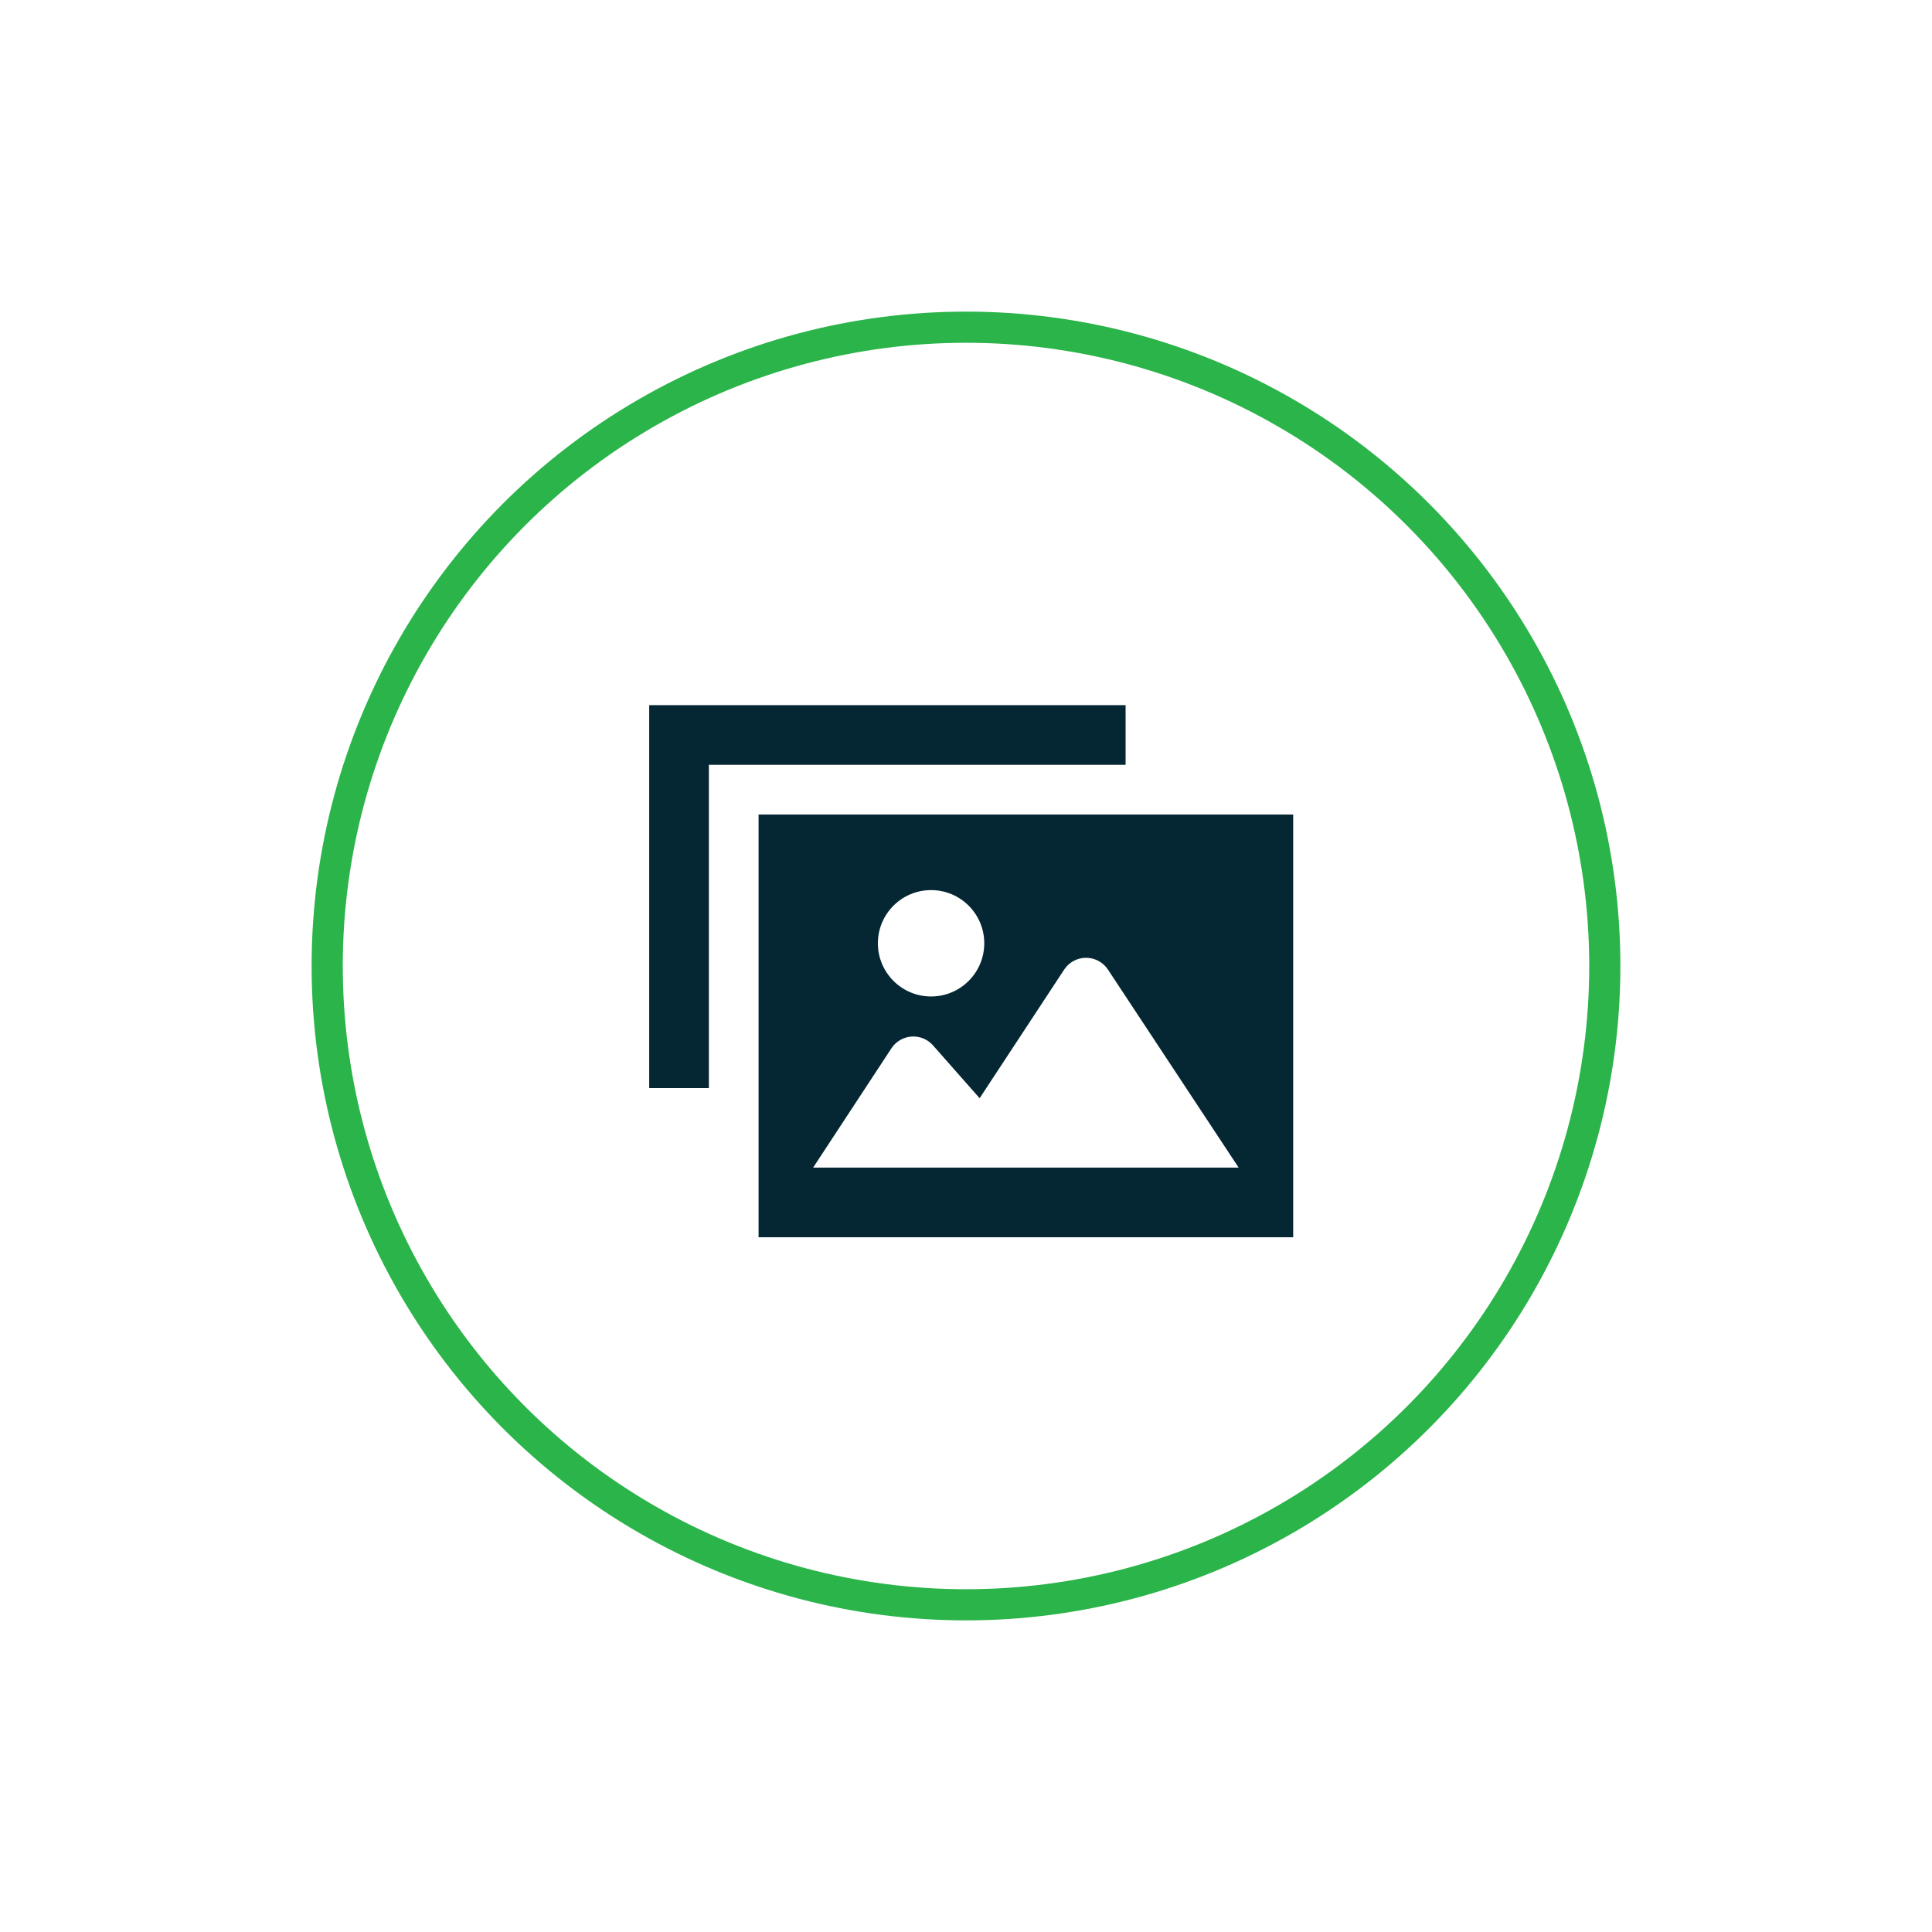 <svg width="186" height="186" viewBox="0 0 186 186" fill="none" xmlns="http://www.w3.org/2000/svg">
<g filter="url(#filter0_d_2075_327)">
<circle cx="93" cy="91" r="63" fill="white"/>
<circle cx="93" cy="91" r="61.5" stroke="#2BB44A" stroke-width="3"/>
</g>
<g clip-path="url(#clip0_2075_327)">
<path d="M73.031 78.418V119.114H124.499V78.418H73.031ZM89.638 85.693C92.466 85.693 94.758 87.985 94.758 90.813C94.758 93.641 92.466 95.934 89.638 95.934C86.81 95.934 84.517 93.641 84.517 90.813C84.517 87.985 86.81 85.693 89.638 85.693ZM78.283 112.408L85.819 100.926C86.251 100.267 86.965 99.849 87.751 99.793C88.536 99.736 89.302 100.05 89.823 100.64L94.312 105.729L102.449 93.349C102.915 92.639 103.706 92.211 104.556 92.211C105.405 92.21 106.198 92.636 106.666 93.345L119.247 112.408H78.283V112.408Z" fill="#052633"/>
<path d="M108.365 67.886H62.5V104.753H68.245V73.631H108.365V67.886Z" fill="#052633"/>
</g>
<defs>
<filter id="filter0_d_2075_327" x="0" y="0" width="186" height="186" filterUnits="userSpaceOnUse" color-interpolation-filters="sRGB">
<feFlood flood-opacity="0" result="BackgroundImageFix"/>
<feColorMatrix in="SourceAlpha" type="matrix" values="0 0 0 0 0 0 0 0 0 0 0 0 0 0 0 0 0 0 127 0" result="hardAlpha"/>
<feOffset dy="2"/>
<feGaussianBlur stdDeviation="15"/>
<feComposite in2="hardAlpha" operator="out"/>
<feColorMatrix type="matrix" values="0 0 0 0 0.04 0 0 0 0 0.503 0 0 0 0 0.145 0 0 0 0.3 0"/>
<feBlend mode="normal" in2="BackgroundImageFix" result="effect1_dropShadow_2075_327"/>
<feBlend mode="normal" in="SourceGraphic" in2="effect1_dropShadow_2075_327" result="shape"/>
</filter>
<clipPath id="clip0_2075_327">
<rect width="62" height="62" fill="white" transform="translate(62.5 62.5)"/>
</clipPath>
</defs>
</svg>
